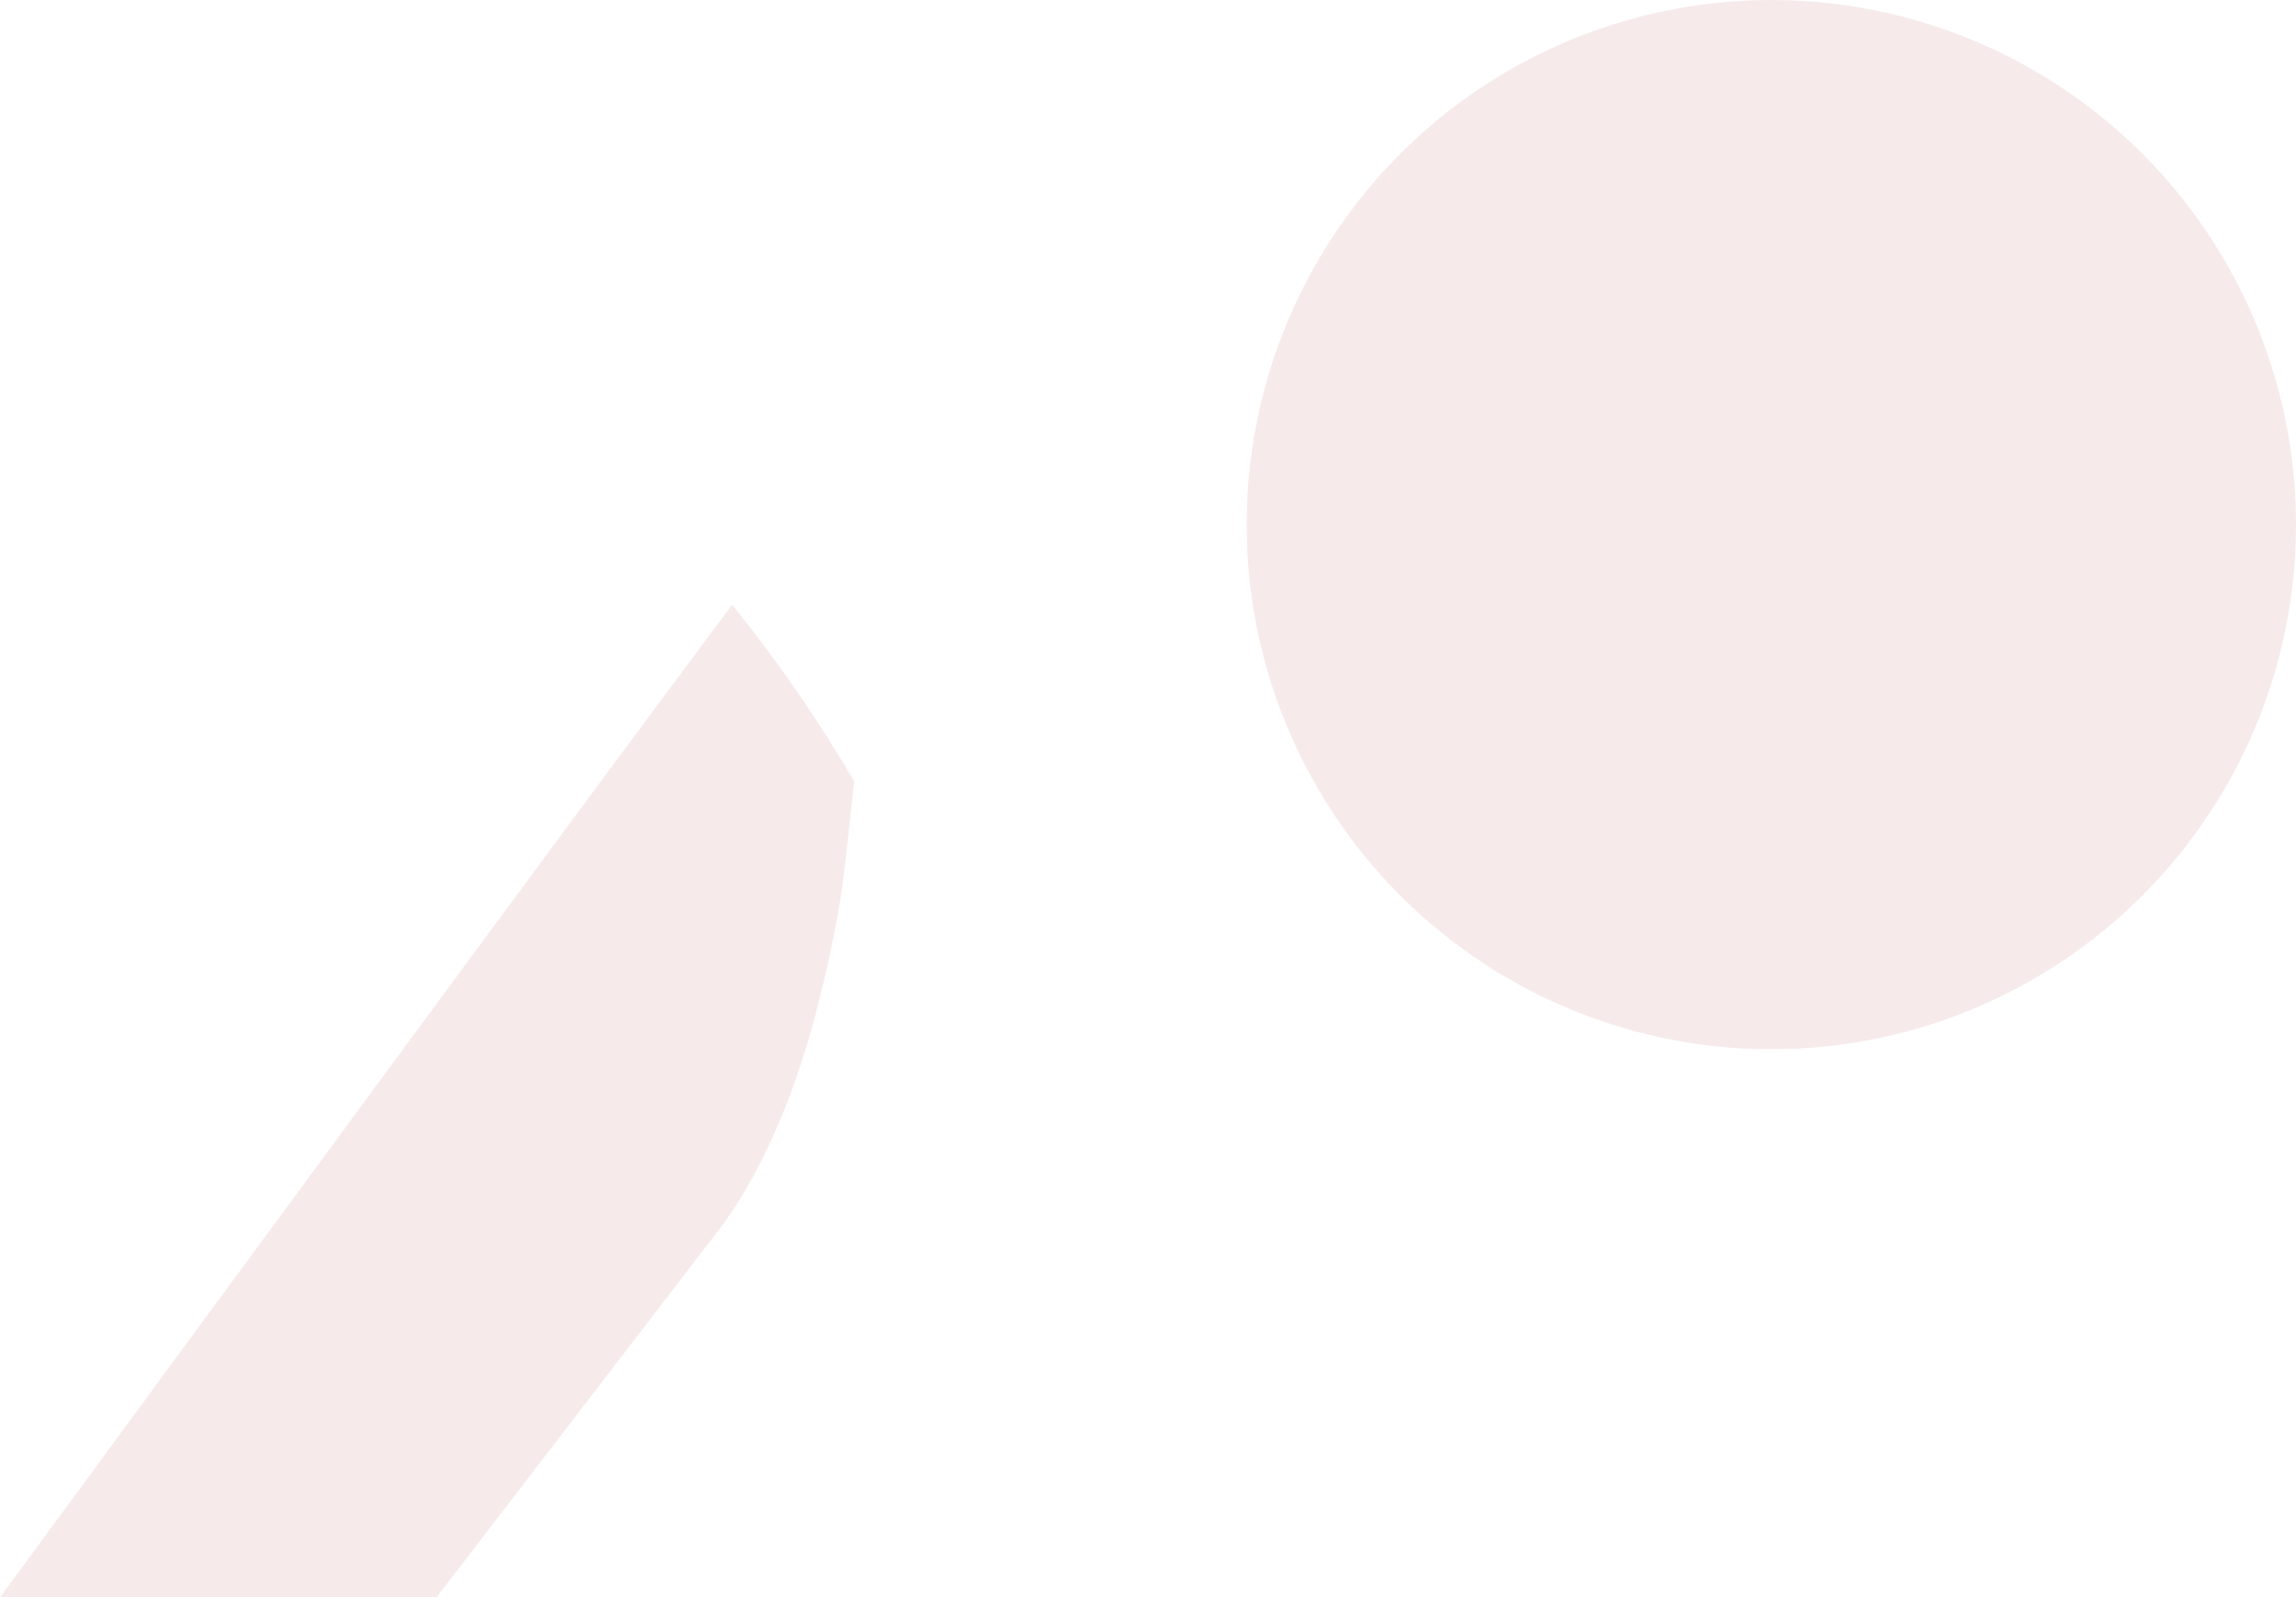 <?xml version="1.0" encoding="UTF-8"?> <svg xmlns="http://www.w3.org/2000/svg" id="_Слой_1" data-name="Слой 1" viewBox="0 0 368.12 256.12"><circle cx="284" cy="84.12" r="84.12" style="fill: #a1382e; opacity: .1;"></circle><path d="m136.94,125.28c-.89,8.37-1.71,16.38-2.47,20.56-3.56,19.68-9.47,39.45-20.74,53.34,0,0-23.91,31.12-43.74,56.94H0c28.79-39.19,91.13-124.1,117.39-159.16,7.16,8.9,13.73,18.3,19.55,28.31Z" style="fill: #a1382e; opacity: .1;"></path></svg> 
